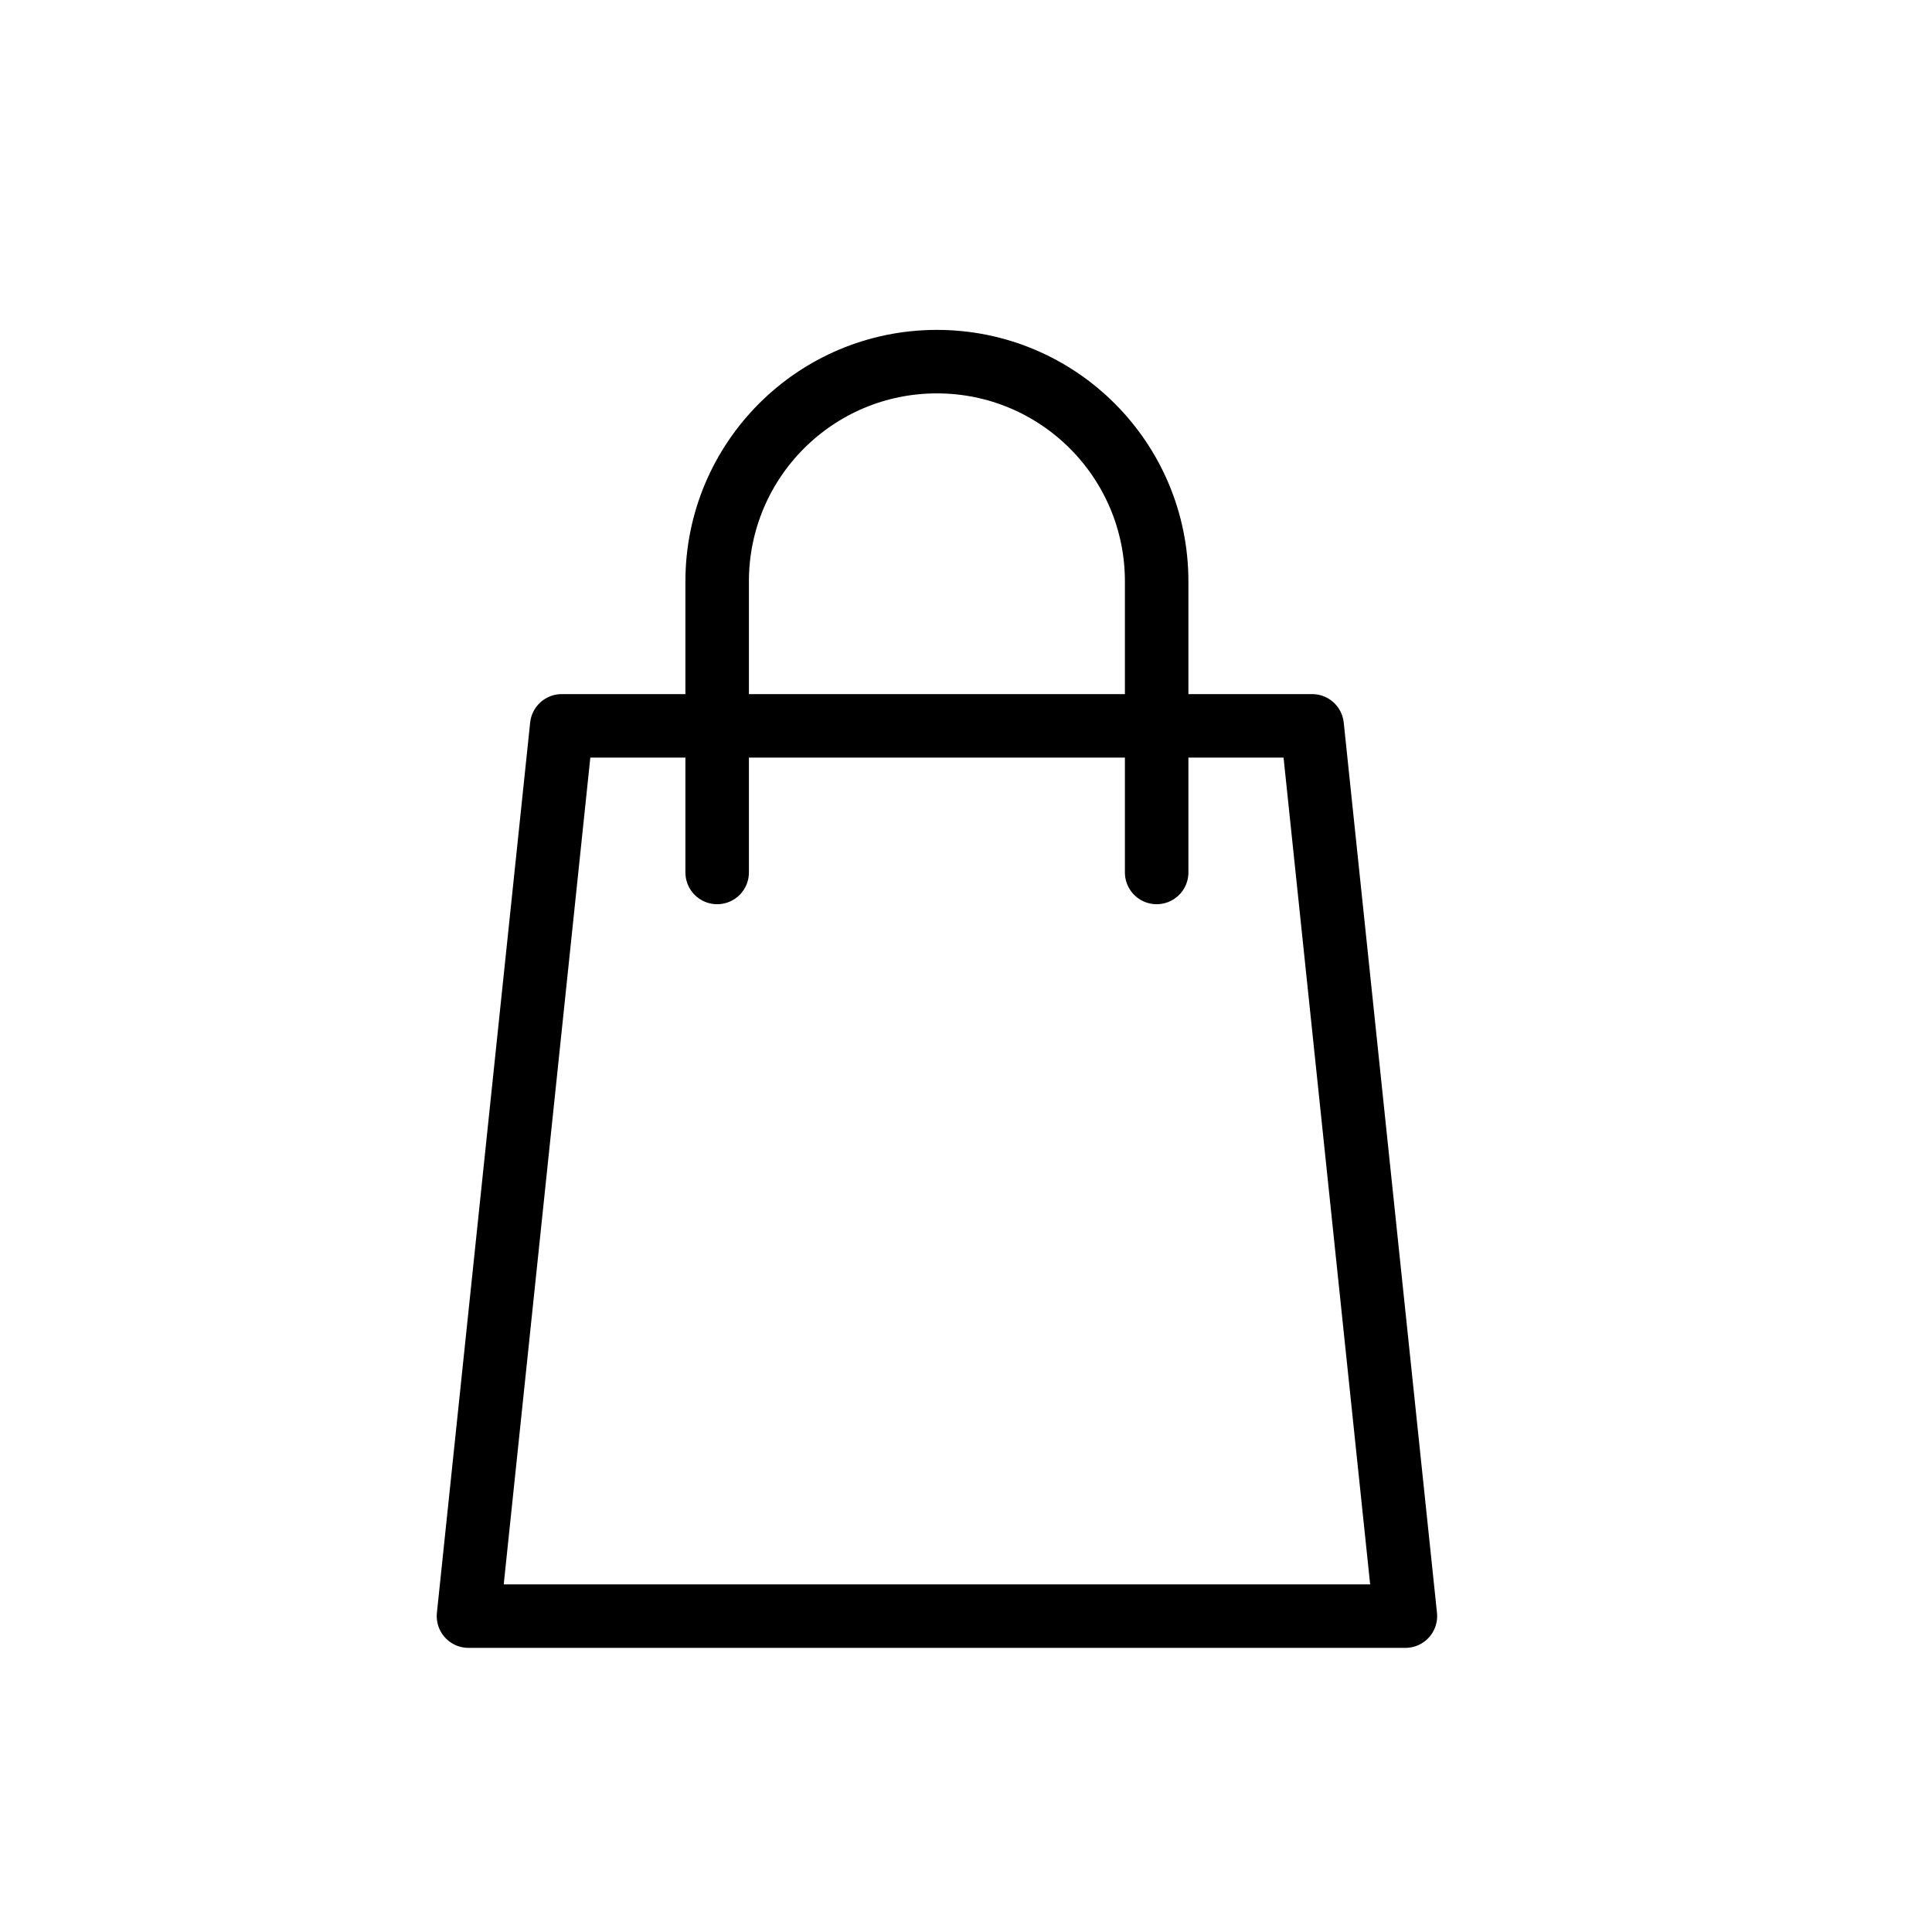 <?xml version="1.0" encoding="utf-8"?>
<!-- Generator: Adobe Illustrator 16.0.0, SVG Export Plug-In . SVG Version: 6.00 Build 0)  -->
<!DOCTYPE svg PUBLIC "-//W3C//DTD SVG 1.1//EN" "http://www.w3.org/Graphics/SVG/1.1/DTD/svg11.dtd">
<svg version="1.1" id="Calque_1" xmlns="http://www.w3.org/2000/svg" xmlns:xlink="http://www.w3.org/1999/xlink" x="0px" y="0px"
	 width="60px" height="60px" viewBox="6 6 60 60" enable-background="new 6 6 60 60" xml:space="preserve">
<g>
	
		<polygon fill="none" stroke="#000000" stroke-width="1.972" stroke-linecap="round" stroke-linejoin="round" stroke-miterlimit="10" points="
		49.646,56.19 20.549,56.19 23.445,28.542 46.75,28.542 	"/>
	
		<path fill="none" stroke="#000000" stroke-width="1.972" stroke-linecap="round" stroke-linejoin="round" stroke-miterlimit="10" d="
		M28.272,33.095v-9.039c0-3.77,3.055-6.825,6.824-6.825l0,0c3.77,0,6.825,3.055,6.825,6.825v9.039"/>
</g>
</svg>
